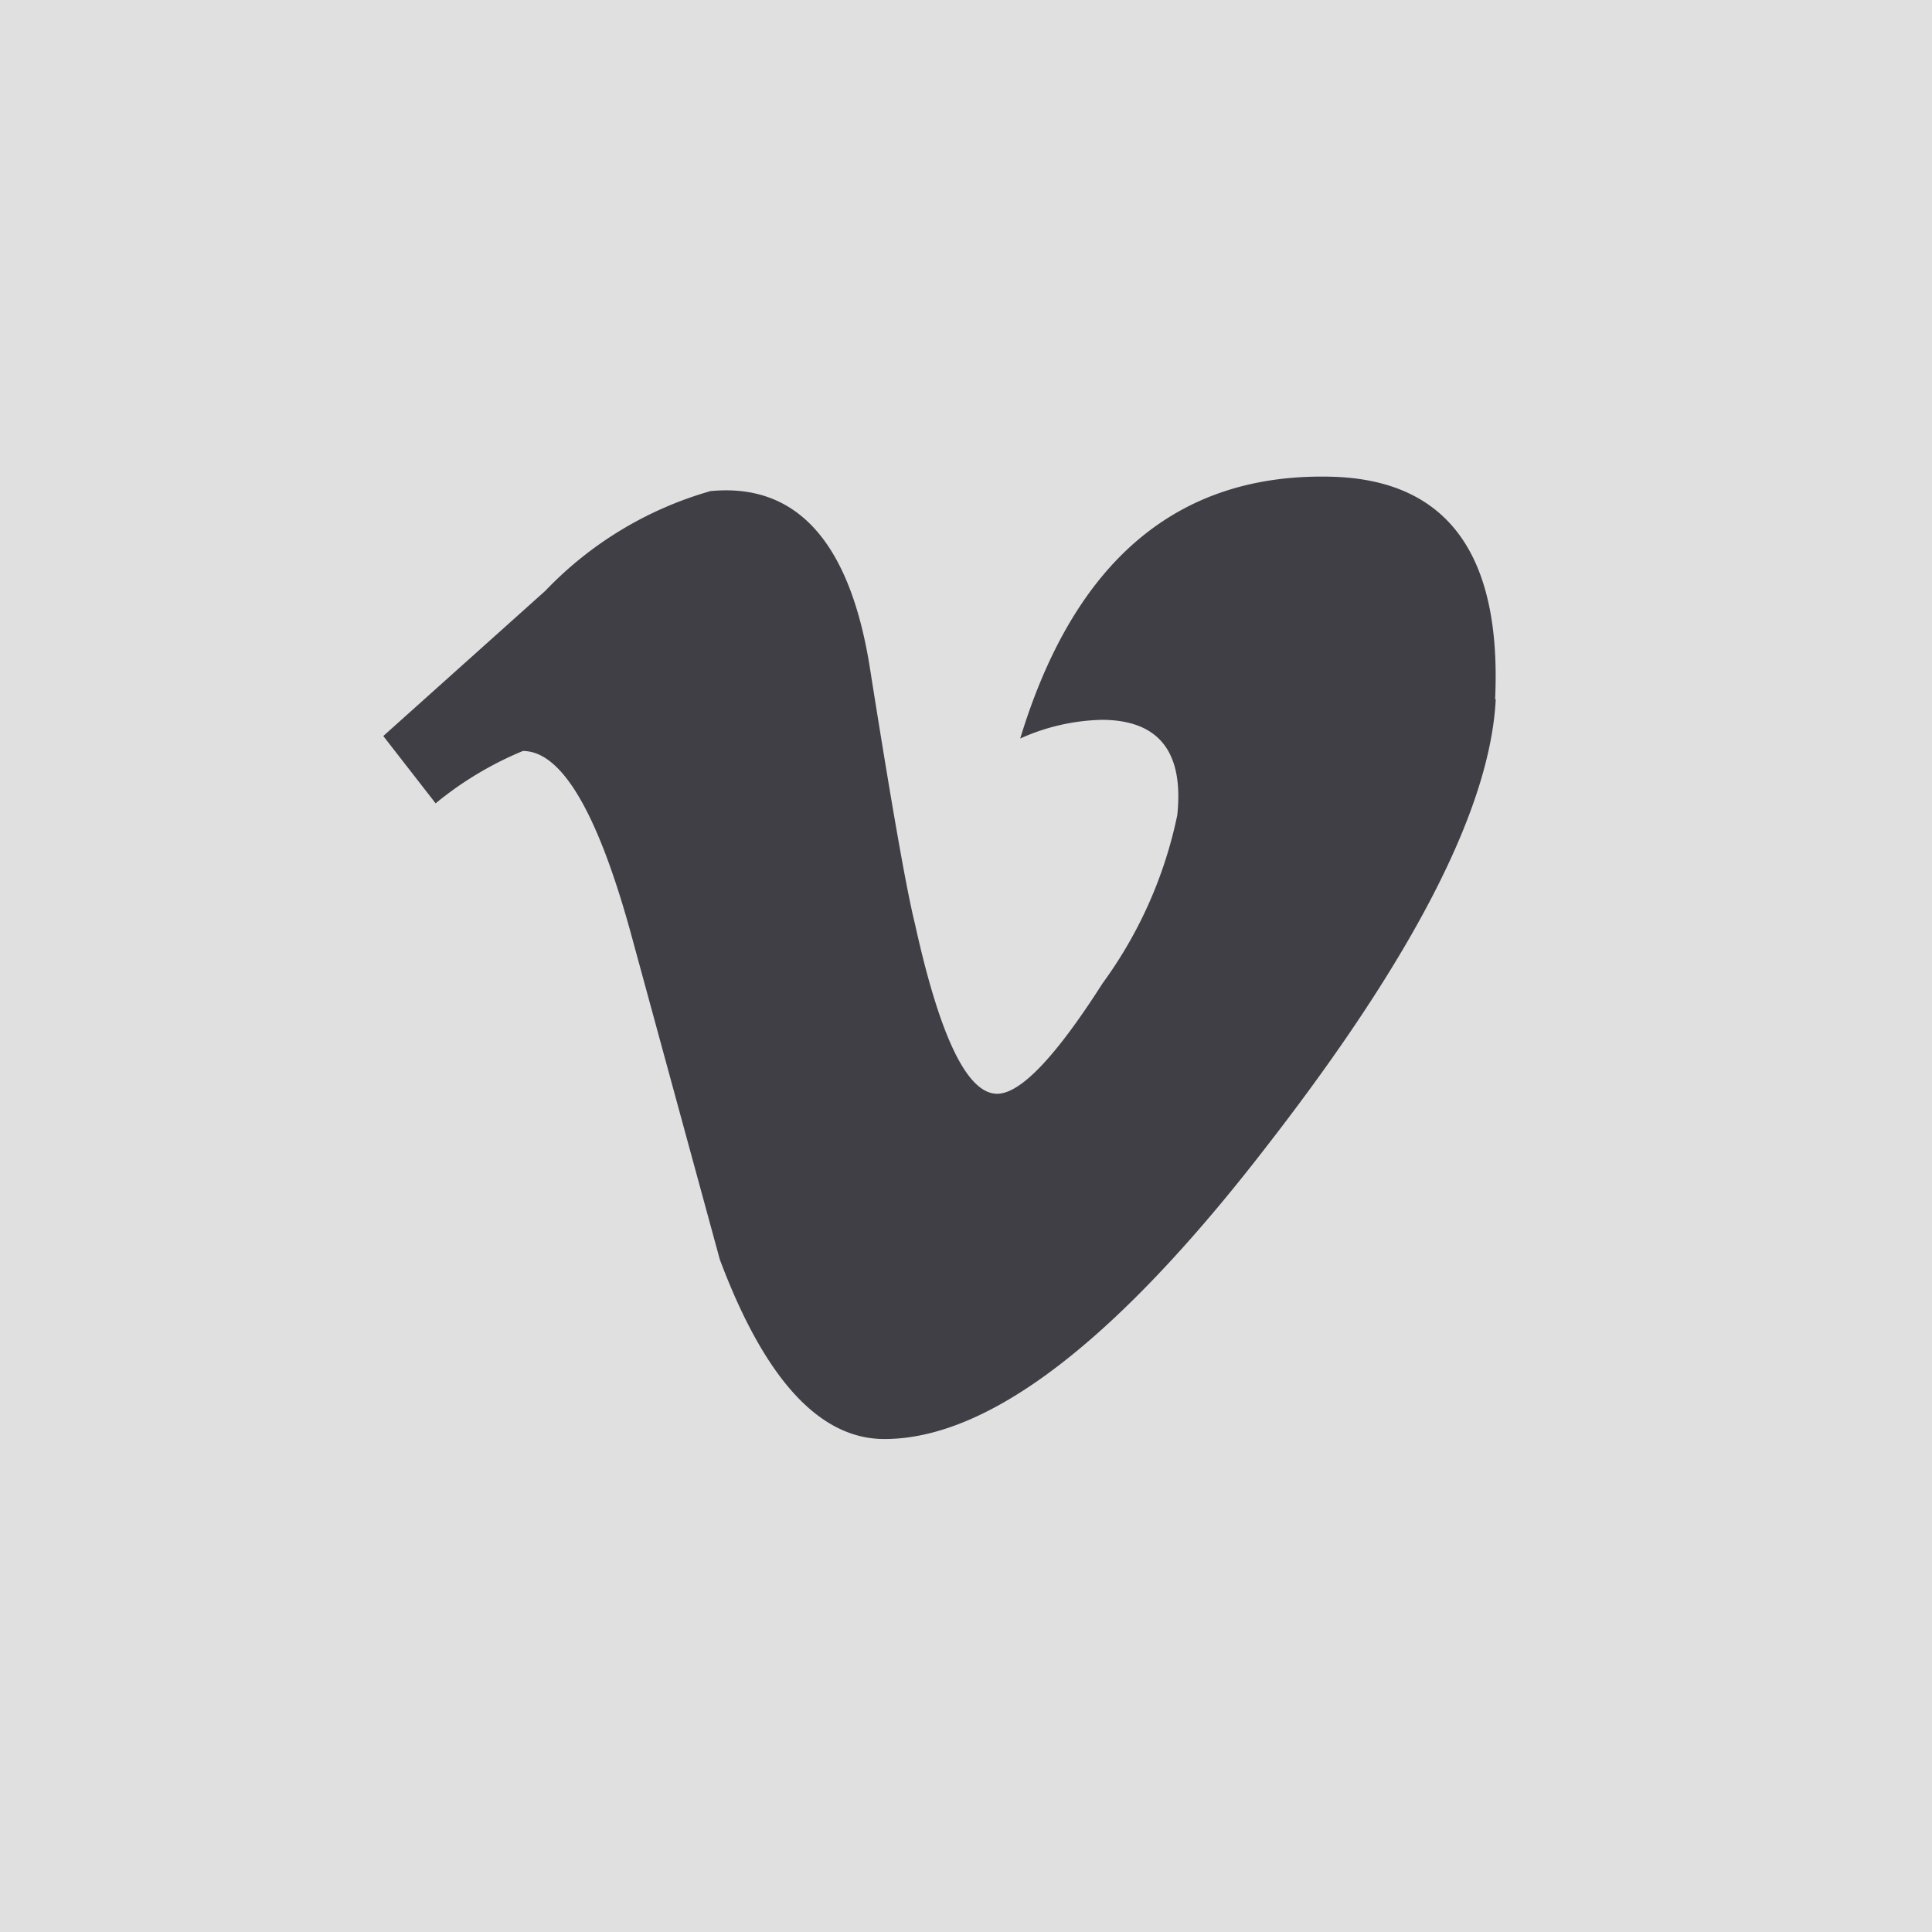 <?xml version="1.0" encoding="UTF-8"?> <svg xmlns="http://www.w3.org/2000/svg" width="31" height="31"><g data-name="Group 1102"><path data-name="Rectangle 658" fill="#e0e0e0" d="M0 0h31v31H0z"></path><g data-name="Group 875"><g data-name="Group 874"><path data-name="Path 1152" d="M24 11.22q-.13 2.6-3.65 7.14-3.64 4.73-6.16 4.73-1.56 0-2.64-2.88l-1.44-5.28q-.8-2.88-1.72-2.88a5.53 5.53 0 0 0-1.4.84l-.84-1.08 2.6-2.33a5.9 5.9 0 0 1 2.65-1.6q2.08-.2 2.56 2.85.52 3.29.72 4.09.6 2.73 1.32 2.73.56 0 1.69-1.77a6.97 6.97 0 0 0 1.2-2.7q.16-1.52-1.2-1.53a3.35 3.35 0 0 0-1.32.3q1.31-4.31 5.02-4.2 2.76.09 2.6 3.57z" fill="#403f45"></path></g></g></g></svg> 